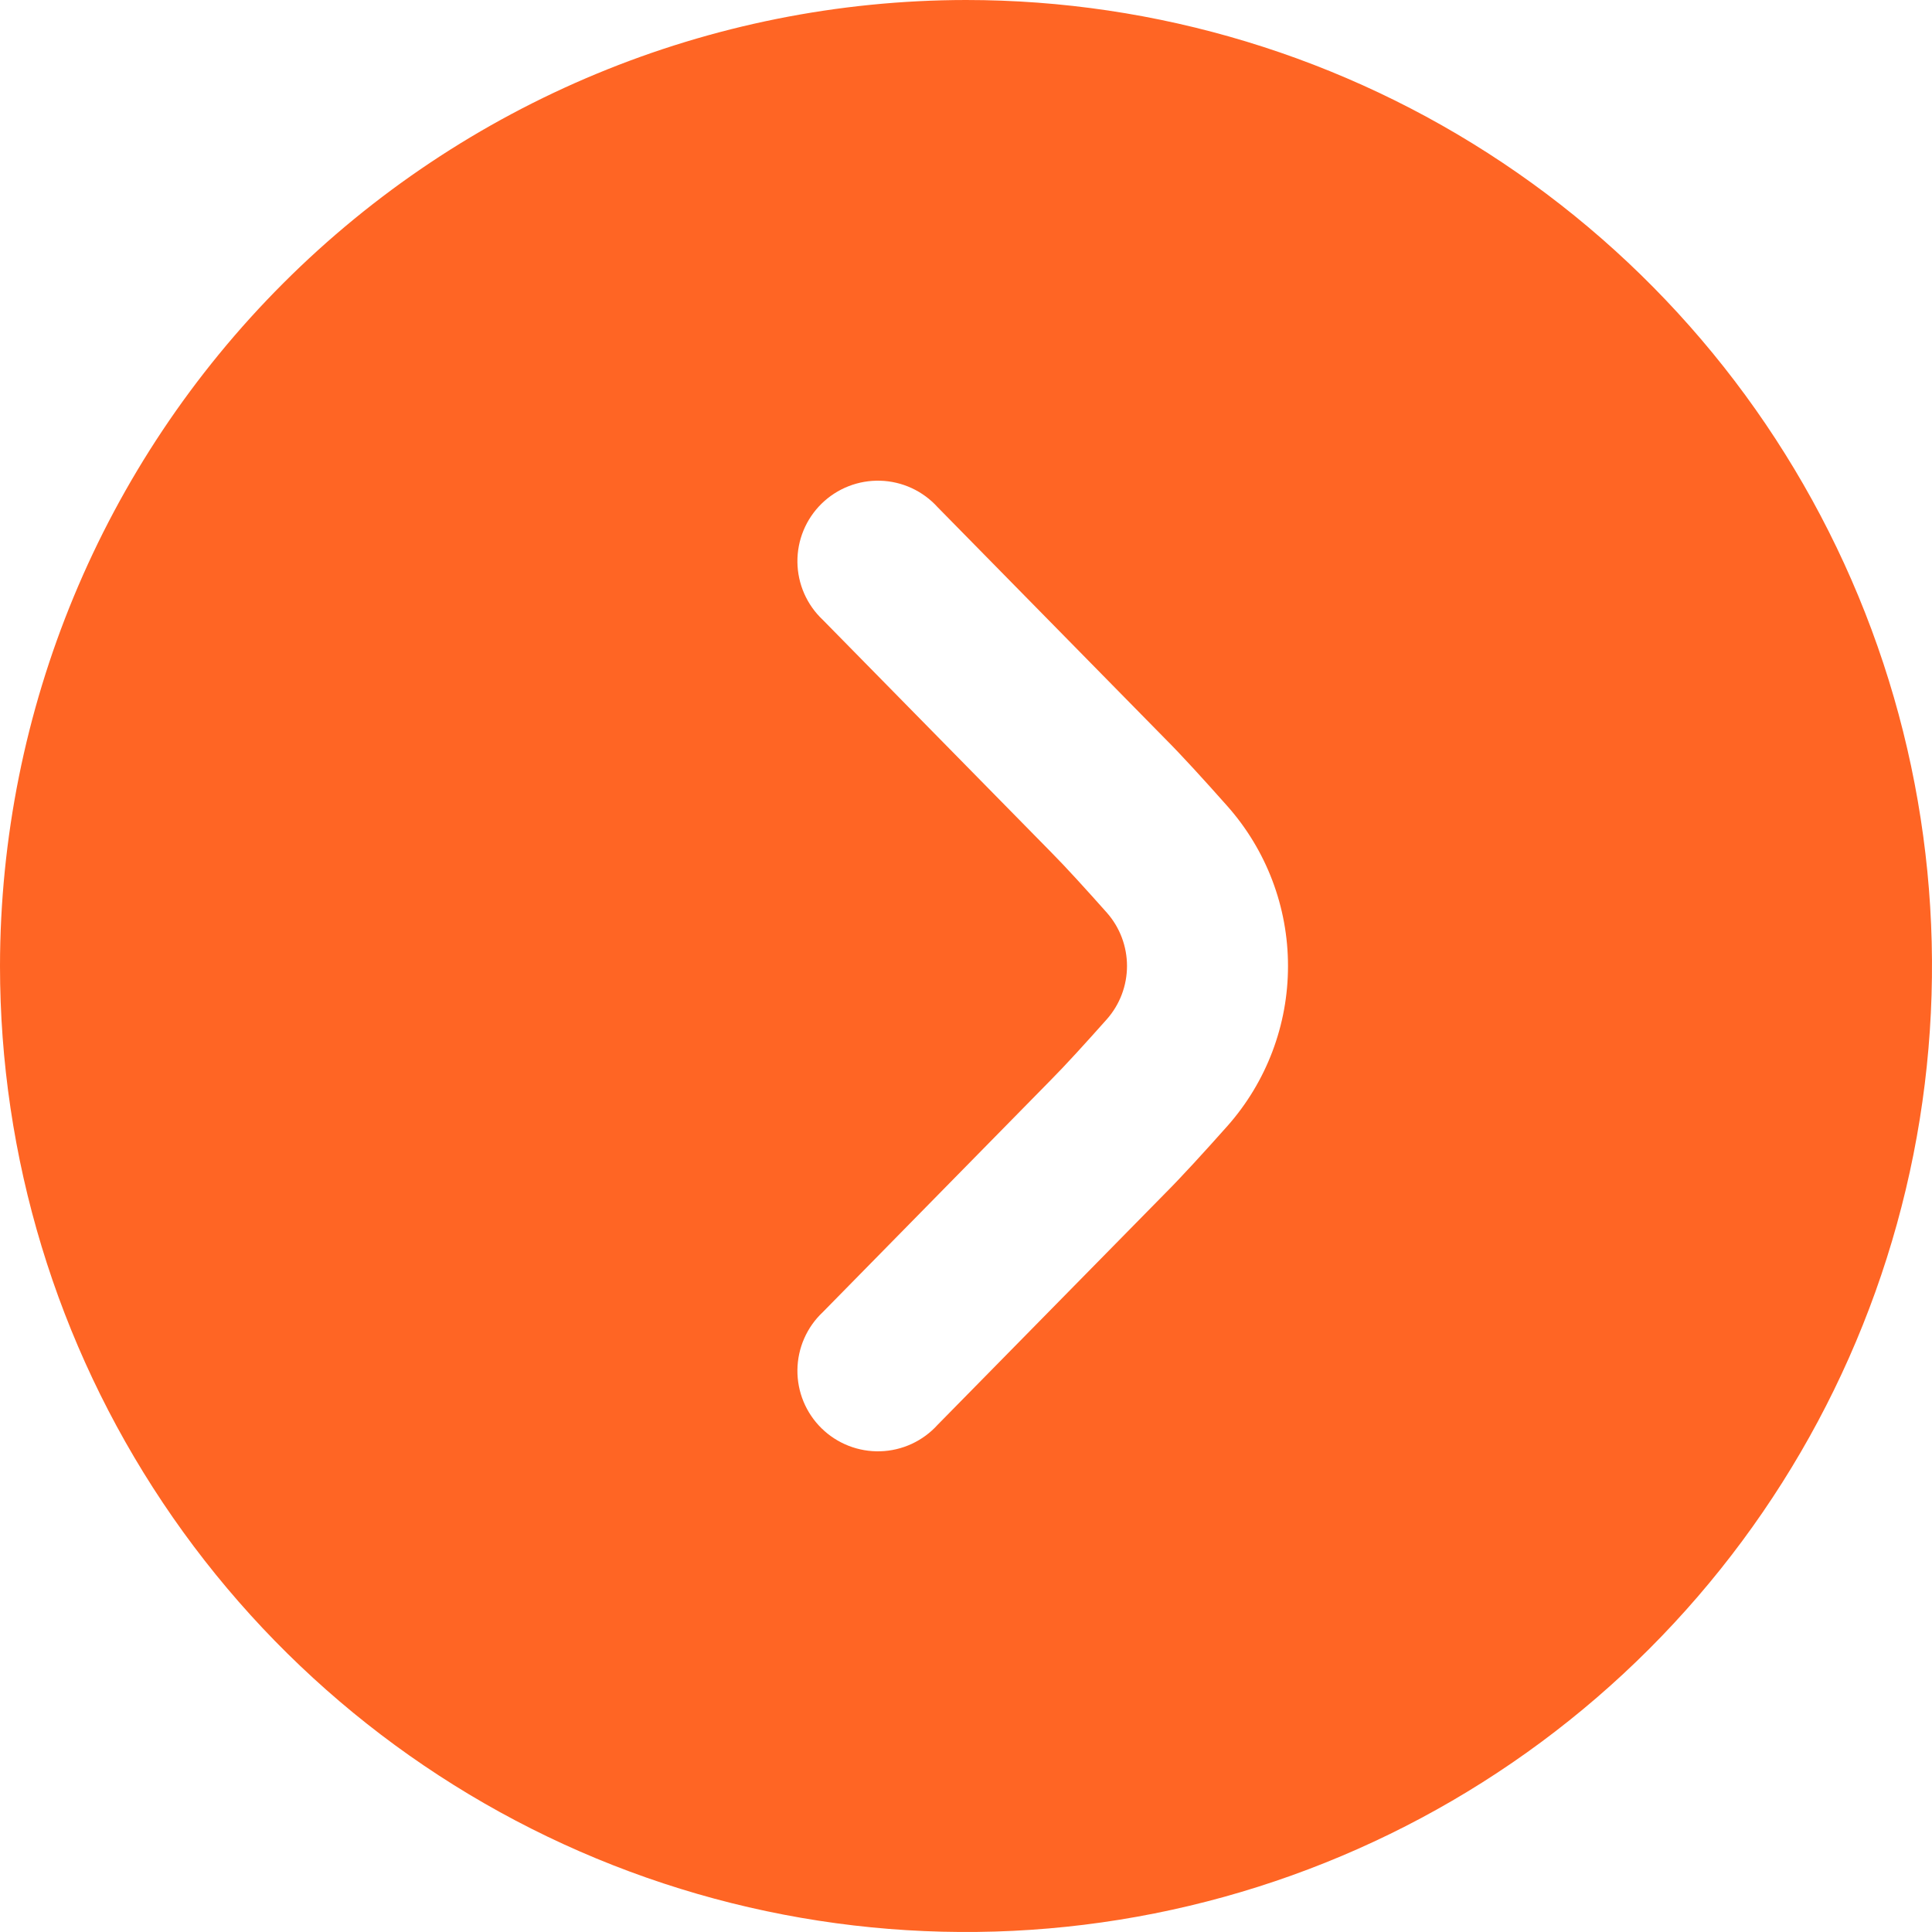 <?xml version="1.0" encoding="UTF-8"?> <svg xmlns="http://www.w3.org/2000/svg" width="512" height="512" viewBox="0 0 512 512" fill="none"><g clip-path="url(#clip0_1148_4)"><path d="M0 256C0 306.632 15.014 356.127 43.144 398.226C71.273 440.325 111.255 473.137 158.033 492.513C204.811 511.889 256.284 516.959 305.943 507.081C355.602 497.203 401.217 472.822 437.019 437.019C472.822 401.217 497.203 355.602 507.081 305.943C516.959 256.284 511.889 204.811 492.513 158.033C473.137 111.255 440.325 71.273 398.226 43.144C356.127 15.014 306.632 0 256 0C188.127 0.073 123.055 27.068 75.062 75.062C27.068 123.055 0.073 188.127 0 256ZM341.333 256C341.349 271.616 335.642 286.697 325.291 298.389C319.083 305.365 313.045 311.979 308.715 316.309L248.469 377.6C246.54 379.731 244.201 381.449 241.591 382.653C238.981 383.857 236.155 384.521 233.282 384.606C230.409 384.69 227.549 384.193 224.873 383.145C222.197 382.096 219.76 380.518 217.71 378.505C215.659 376.491 214.036 374.084 212.938 371.428C211.841 368.771 211.291 365.921 211.323 363.047C211.355 360.173 211.967 357.335 213.122 354.704C214.278 352.072 215.953 349.701 218.048 347.733L278.4 286.293C282.389 282.283 287.808 276.309 293.333 270.101C296.771 266.204 298.668 261.186 298.668 255.989C298.668 250.793 296.771 245.775 293.333 241.877C287.829 235.691 282.411 229.717 278.549 225.835L218.048 164.267C215.953 162.299 214.278 159.928 213.122 157.296C211.967 154.665 211.355 151.827 211.323 148.953C211.291 146.079 211.841 143.229 212.938 140.572C214.036 137.916 215.659 135.509 217.71 133.495C219.76 131.482 222.197 129.904 224.873 128.855C227.549 127.807 230.409 127.31 233.282 127.394C236.155 127.479 238.981 128.143 241.591 129.347C244.201 130.551 246.54 132.269 248.469 134.4L308.821 195.819C313.088 200.085 319.061 206.635 325.227 213.589C335.611 225.275 341.343 240.367 341.333 256Z" fill="#FF6524"></path></g><defs><clipPath id="clip0_1148_4"><rect width="512" height="512" fill="white"></rect></clipPath></defs></svg> 
